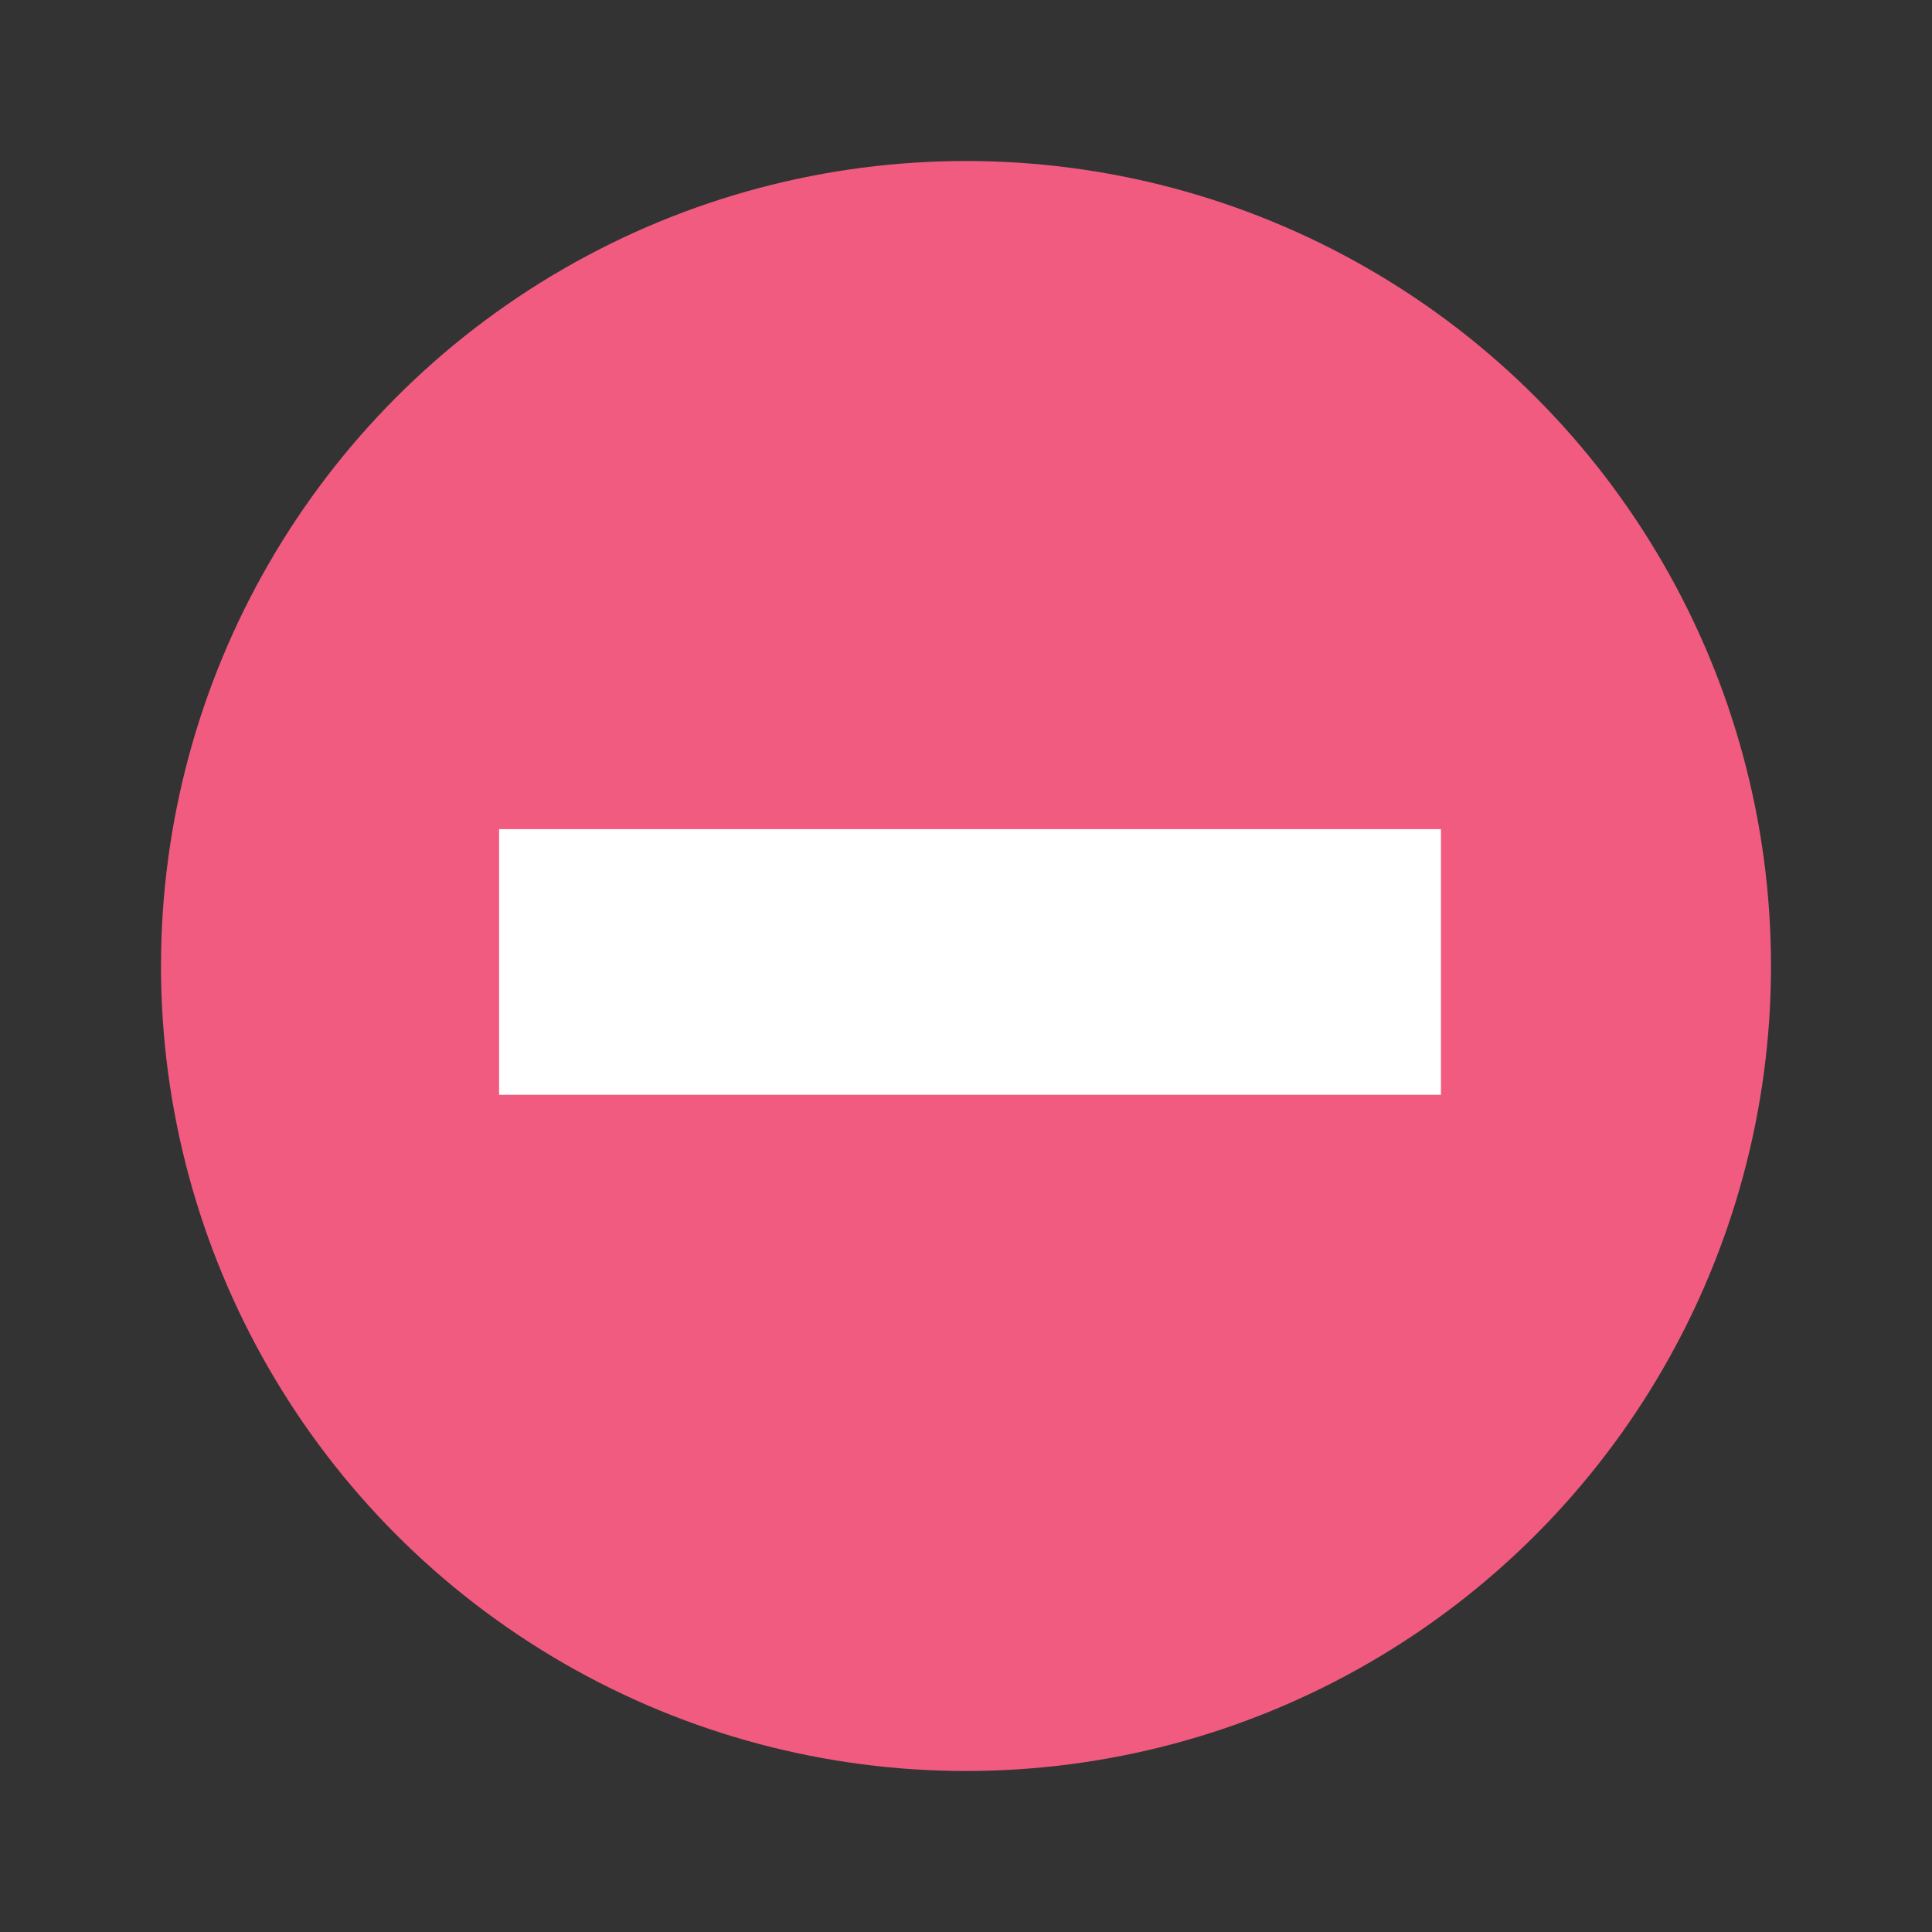 <svg xmlns="http://www.w3.org/2000/svg" viewBox="0 0 24 24" width="24" height="24" >
<rect x="0" y="0" width="24" height="24" fill="#333333" stroke="none"/>
<circle fill="#F15B80" cx="12" cy="12" r="10"/>
<rect x="6.2" y="10.3" fill="#FFFFFF" width="11.7" height="3.3"/>
</svg>
